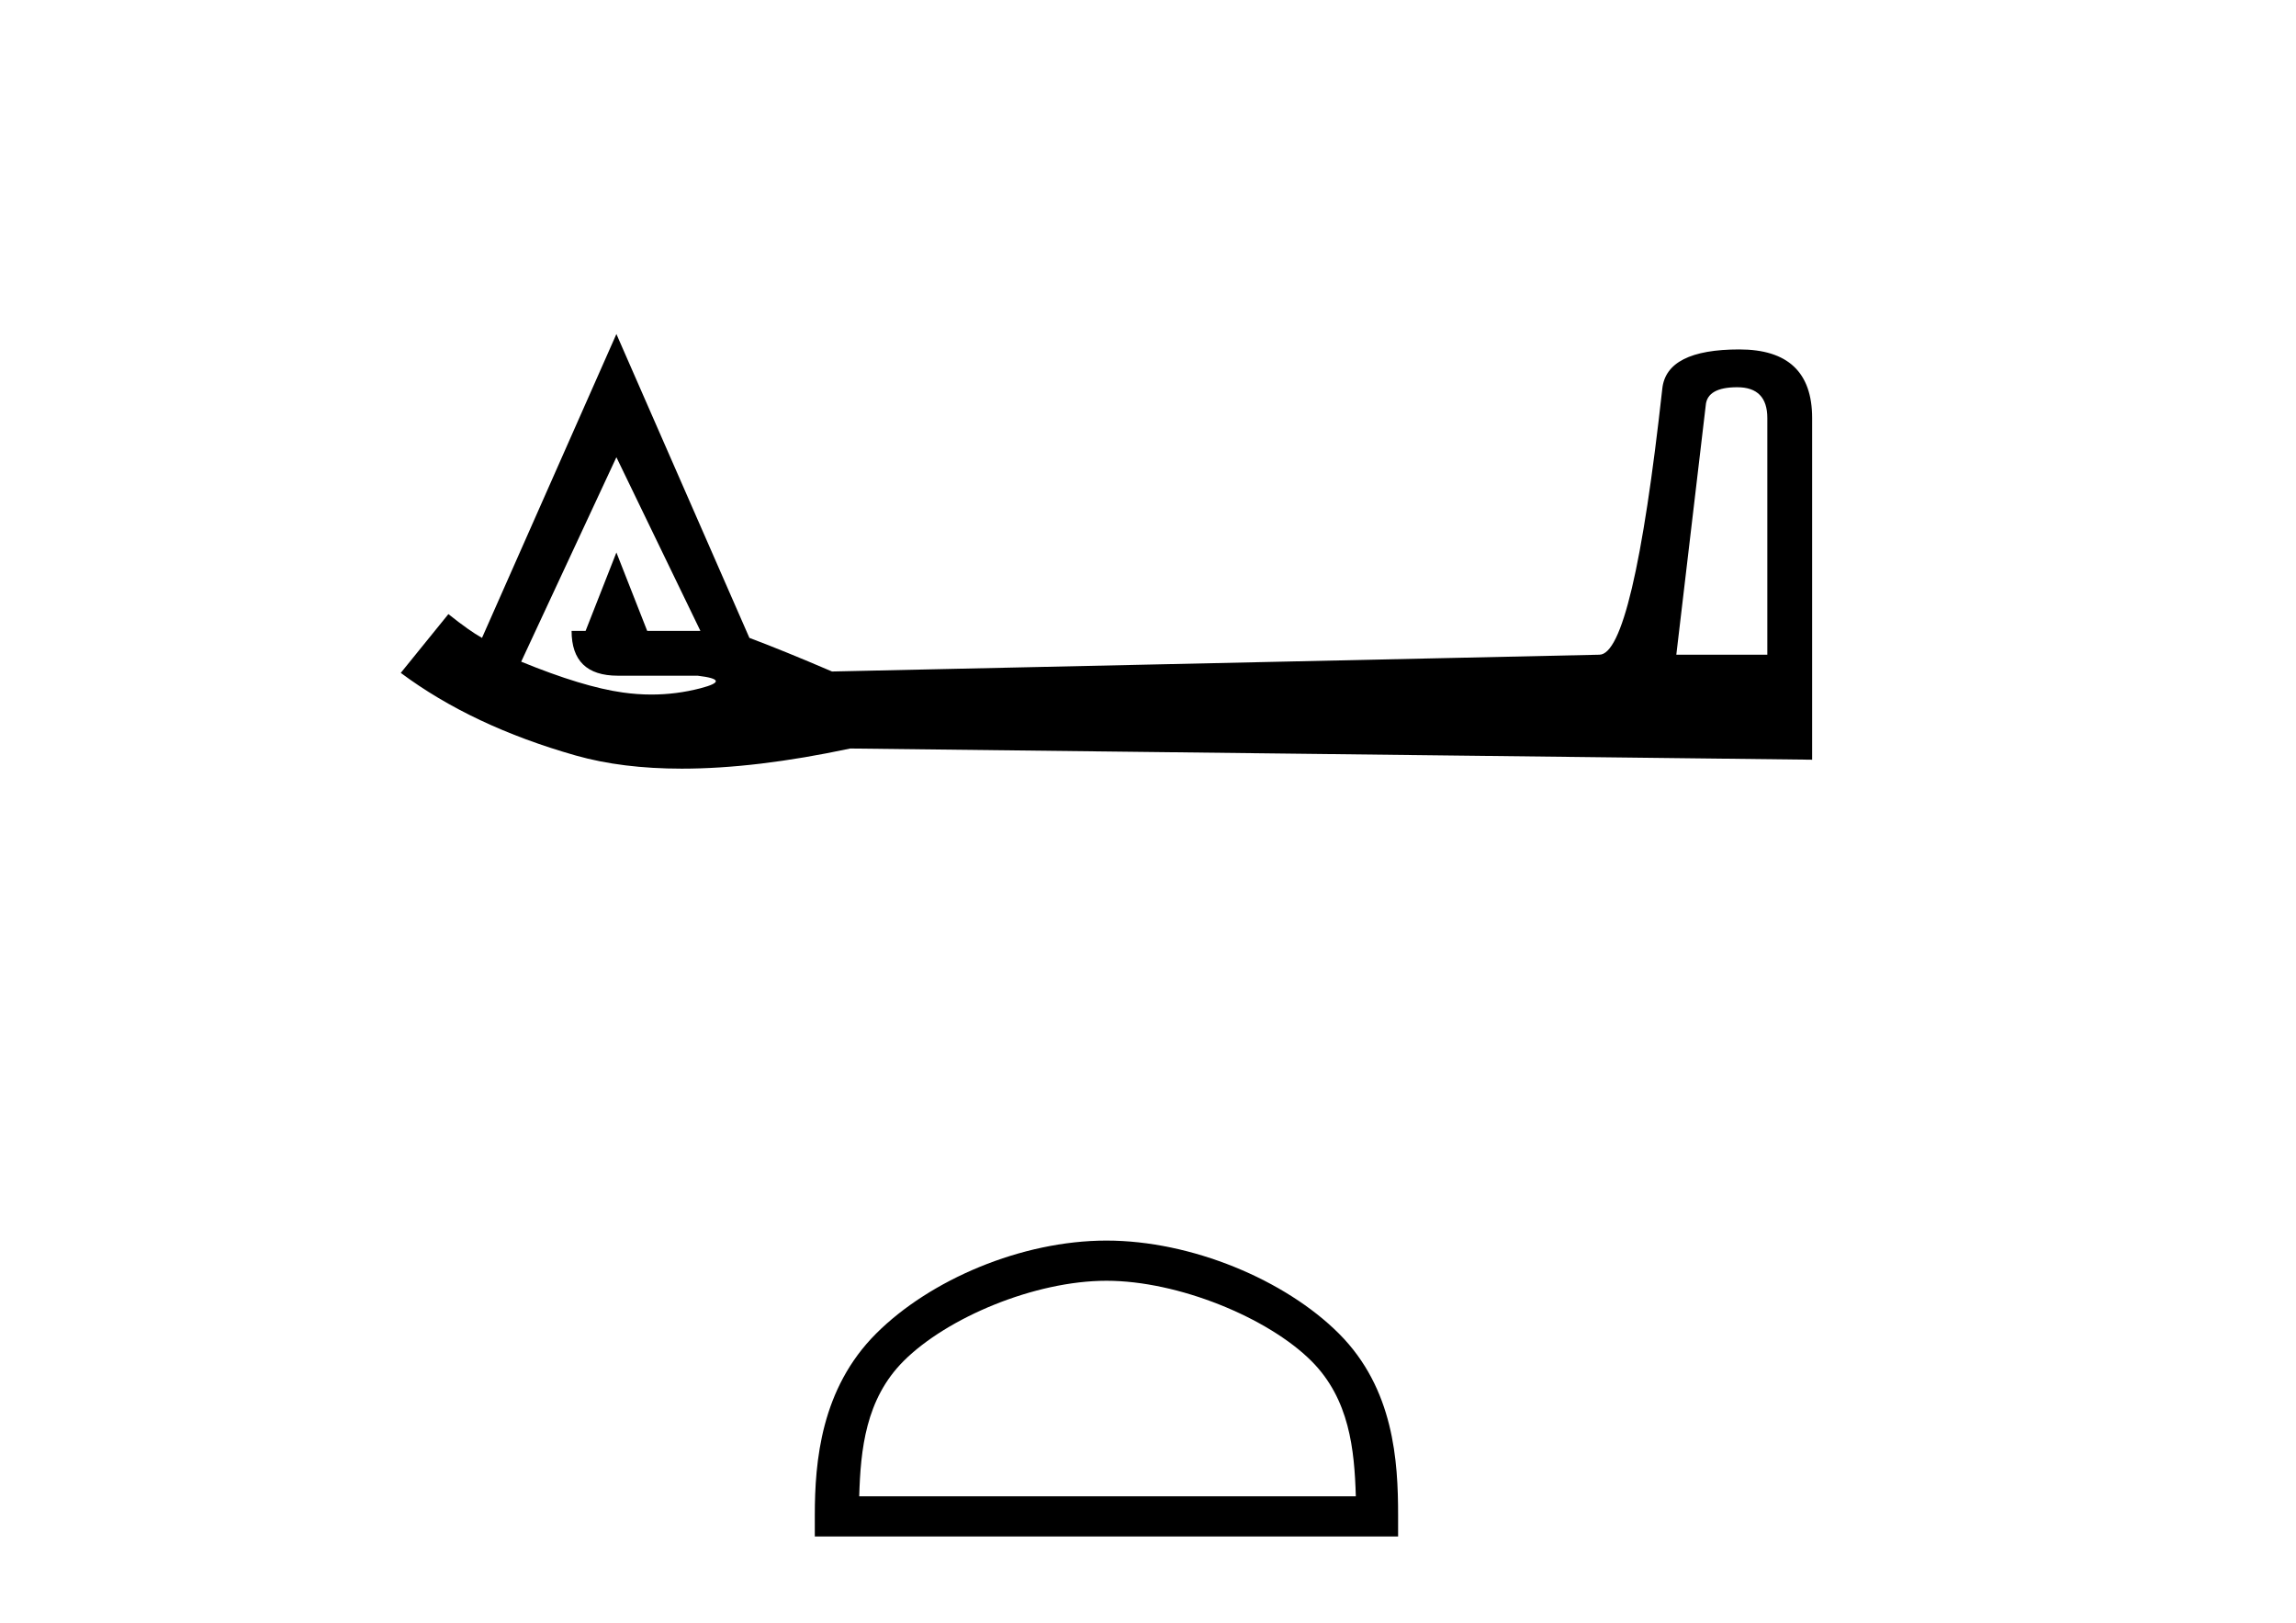 <?xml version='1.0' encoding='UTF-8' standalone='yes'?><svg xmlns='http://www.w3.org/2000/svg' xmlns:xlink='http://www.w3.org/1999/xlink' width='58.0' height='41.0' ><path d='M 43.885 9.781 Q 44.645 9.781 44.645 10.559 L 44.645 16.537 L 42.346 16.537 L 43.089 10.241 Q 43.124 9.781 43.885 9.781 ZM 15.571 11.549 L 17.693 15.935 L 16.349 15.935 L 15.571 13.955 L 14.793 15.935 L 14.439 15.935 Q 14.439 17.067 15.606 17.067 L 17.623 17.067 Q 18.507 17.173 17.693 17.385 Q 17.086 17.543 16.456 17.543 Q 16.097 17.543 15.73 17.491 Q 14.722 17.35 13.166 16.713 L 15.571 11.549 ZM 15.571 8.437 L 12.176 16.112 Q 11.857 15.935 11.327 15.511 L 10.124 16.996 Q 11.928 18.34 14.545 19.083 Q 15.715 19.415 17.223 19.415 Q 19.091 19.415 21.478 18.906 L 45.777 19.189 L 45.777 10.559 Q 45.777 8.826 43.938 8.826 Q 42.099 8.826 41.992 9.816 Q 41.25 16.537 40.401 16.537 L 21.018 16.961 Q 19.78 16.43 18.931 16.112 L 15.571 8.437 Z' style='fill:#000000;stroke:none' /><path d='M 27.951 32.35 C 29.763 32.35 32.031 33.281 33.129 34.378 C 34.089 35.339 34.215 36.612 34.25 37.795 L 21.705 37.795 C 21.74 36.612 21.865 35.339 22.826 34.378 C 23.923 33.281 26.138 32.35 27.951 32.35 ZM 27.951 31.335 C 25.801 31.335 23.487 32.329 22.132 33.684 C 20.741 35.075 20.583 36.906 20.583 38.275 L 20.583 38.809 L 35.318 38.809 L 35.318 38.275 C 35.318 36.906 35.213 35.075 33.823 33.684 C 32.467 32.329 30.101 31.335 27.951 31.335 Z' style='fill:#000000;stroke:none' /></svg>